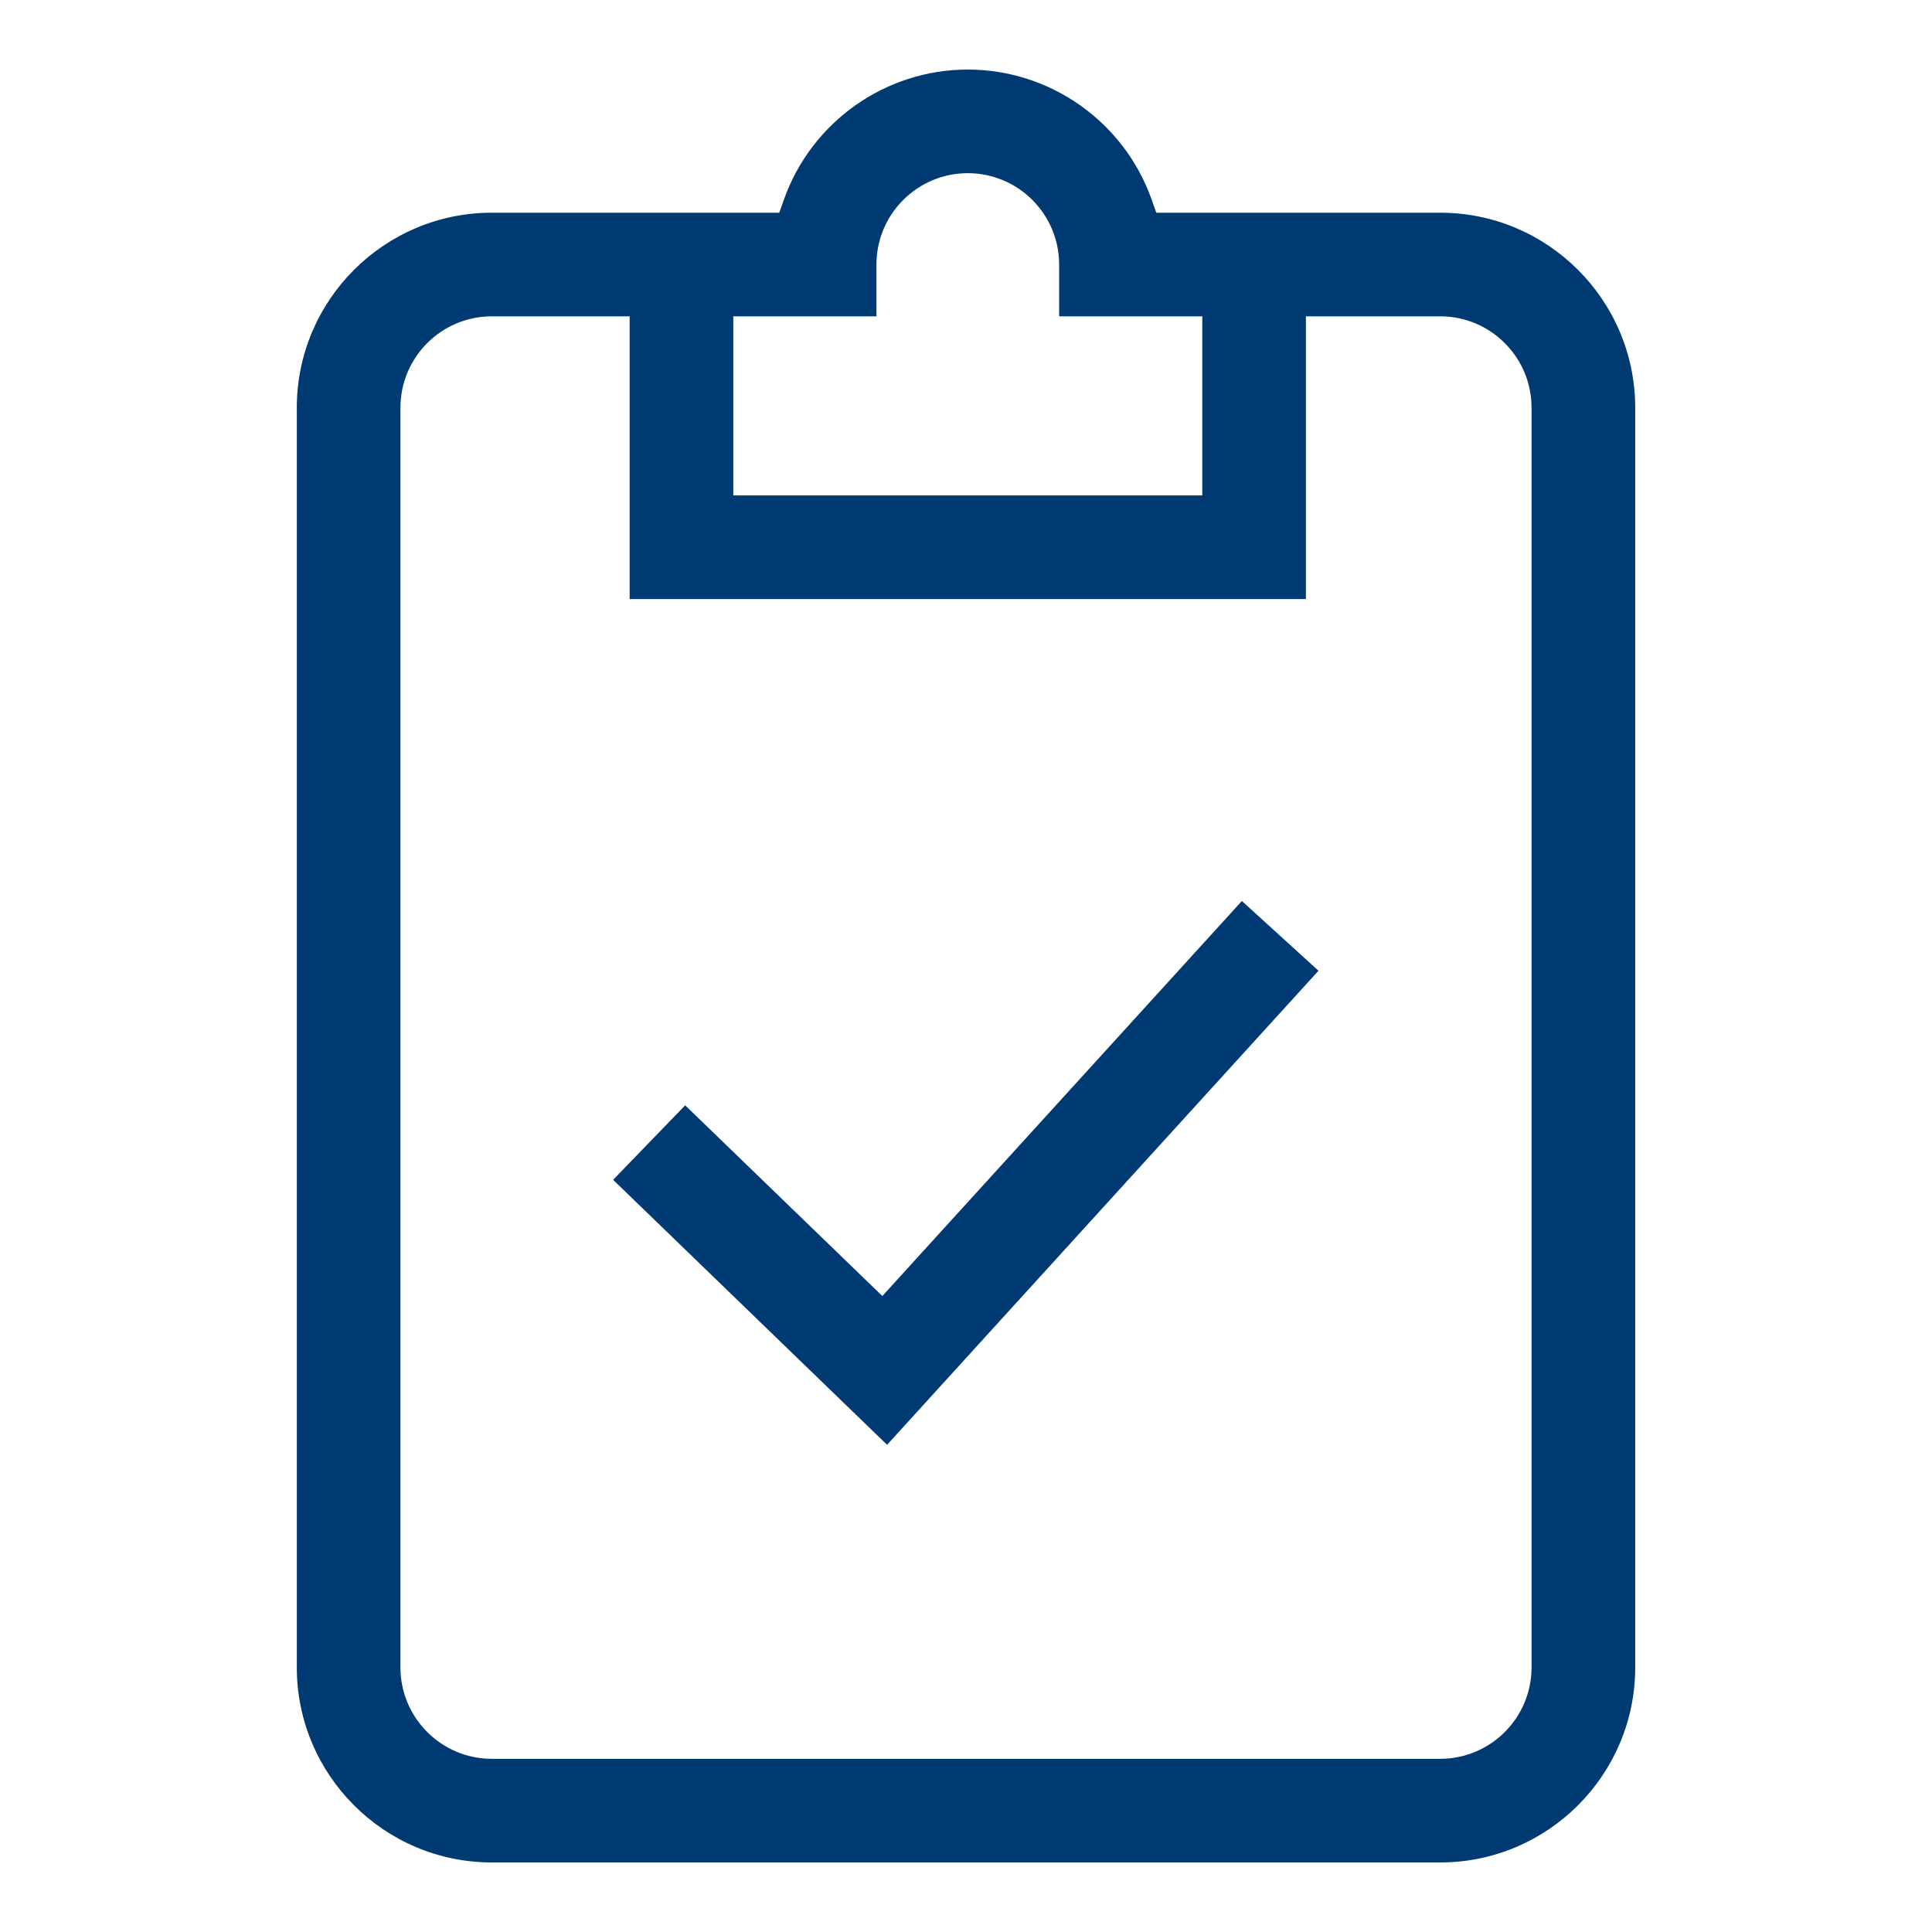 <?xml version="1.0" encoding="UTF-8"?> <svg xmlns="http://www.w3.org/2000/svg" viewBox="0 0 500 500"><path d="M127.275 482c-27.825 0-50.462-22.634-50.462-50.455V105.509c0-27.825 22.637-50.462 50.462-50.462h74.397l1.208-3.405C210.019 31.519 229.14 18 250.461 18c21.327 0 40.448 13.519 47.58 33.641l1.208 3.406h73.478c27.824 0 50.462 22.637 50.464 50.462v326.036c0 27.791-22.613 50.425-50.409 50.455h.006-245.513zm-.002-400.136c-13.034 0-23.638 10.607-23.638 23.644v326.036c0 13.034 10.604 23.637 23.638 23.637h245.493c13.015-.017 23.598-10.62 23.598-23.637l-.001-326.036c0-13.037-10.603-23.644-23.637-23.644h-34.758v73.173H162.95V81.864h-35.677zm62.503 46.355h121.376V81.864h-37.047V68.455c0-13.034-10.606-23.638-23.644-23.638-13.034 0-23.638 10.604-23.638 23.638v13.409h-37.047v46.355zm-31.104 177.118l18.649-19.277 51.028 49.35 93.043-102.232 19.831 18.049-111.648 122.689-70.903-68.579z" fill="#003a72"></path></svg> 
